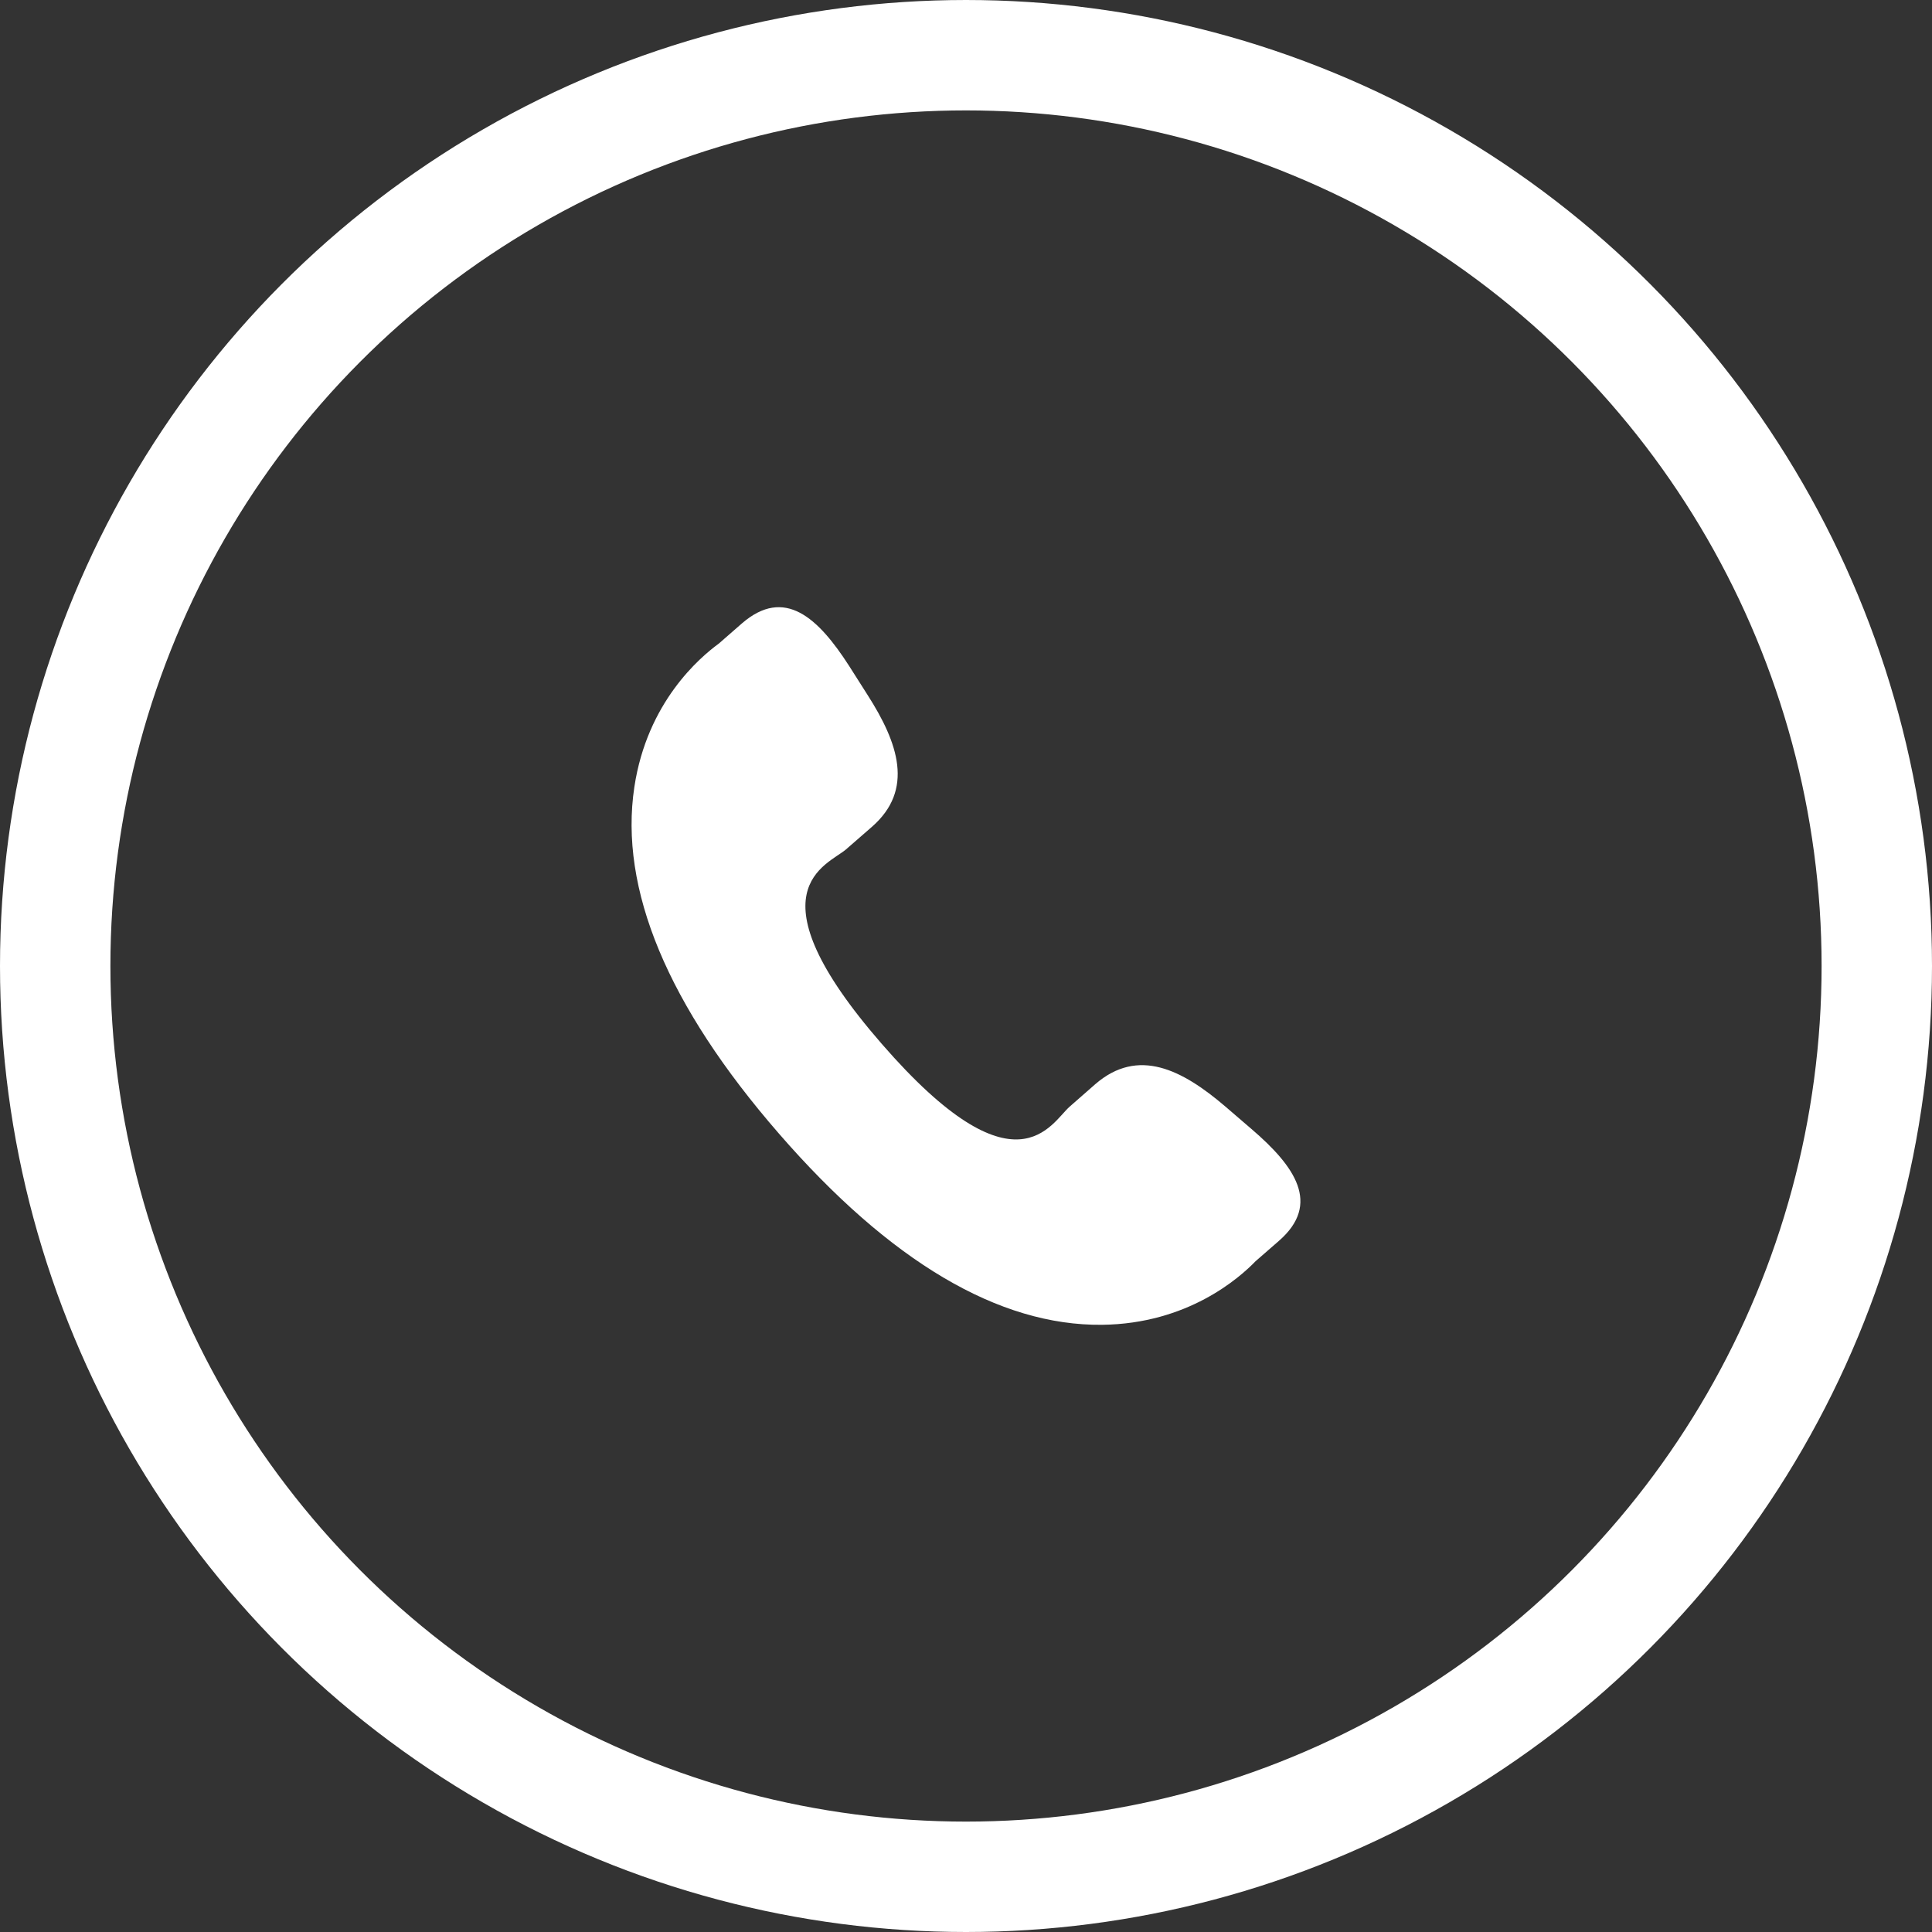 <svg width="35" height="35" viewBox="0 0 35 35" fill="none" xmlns="http://www.w3.org/2000/svg">
<rect x="0" y="0" width="35" height="35" fill="#333333" stroke="none"/>
<g clip-path="url(#clip0_322_43)">
<path d="M22.201 20.048C21.416 19.376 20.619 18.969 19.843 19.64L19.38 20.046C19.041 20.34 18.411 21.715 15.975 18.912C13.539 16.113 14.989 15.678 15.328 15.386L15.794 14.98C16.565 14.308 16.274 13.461 15.717 12.59L15.382 12.063C14.823 11.194 14.214 10.623 13.44 11.294L13.022 11.659C12.68 11.909 11.724 12.718 11.492 14.257C11.213 16.102 12.094 18.216 14.11 20.535C16.124 22.855 18.096 24.02 19.964 24C21.517 23.983 22.454 23.15 22.747 22.847L23.167 22.481C23.939 21.81 23.459 21.128 22.673 20.454L22.201 20.048Z" fill="white"/>
</g>
<circle cx="17.5" cy="17.5" r="16.5" stroke="white" stroke-width="2"/>
<defs>
<clipPath id="clip0_322_43">
<rect width="13" height="13" fill="white" transform="translate(11 11)"/>
</clipPath>
</defs>
</svg>
